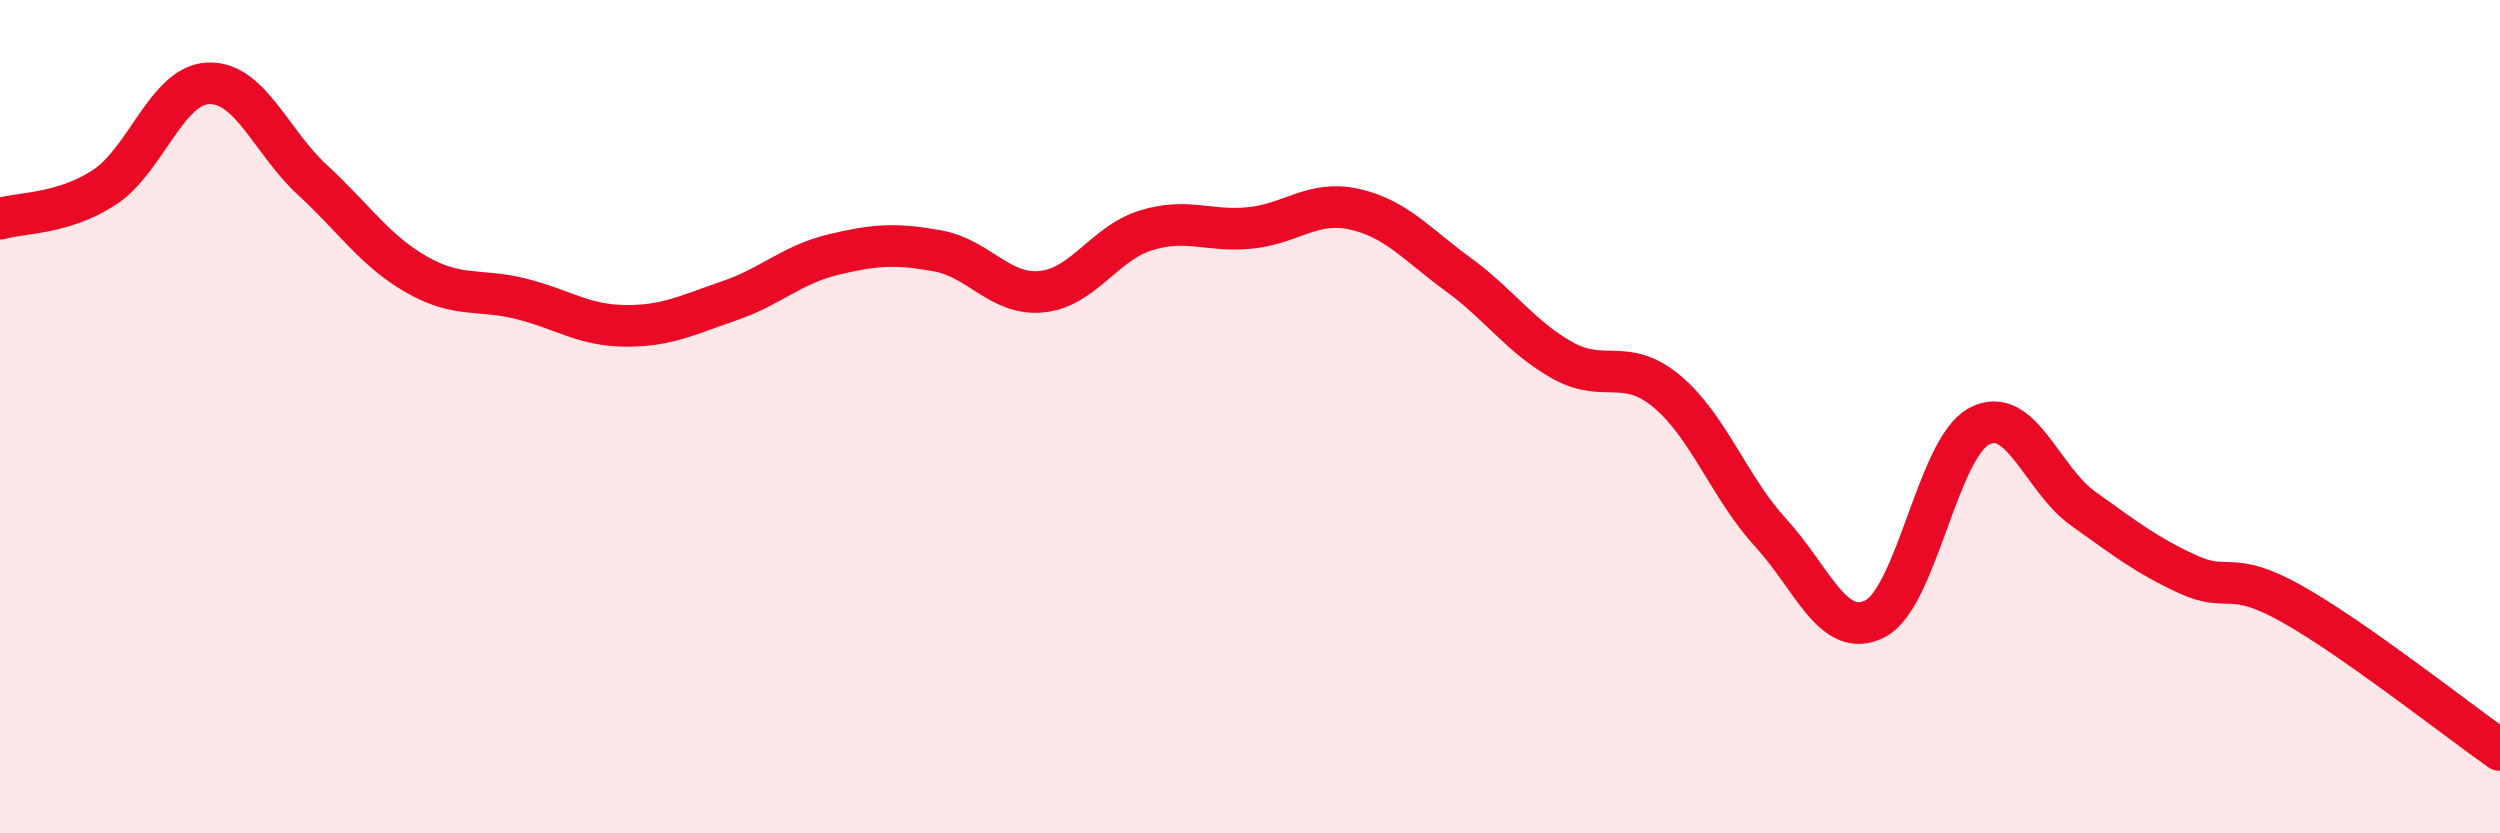 
    <svg width="60" height="20" viewBox="0 0 60 20" xmlns="http://www.w3.org/2000/svg">
      <path
        d="M 0,5.25 C 0.5,5.1 1.5,5.15 2.5,4.5 C 3.5,3.85 4,2.04 5,2 C 6,1.96 6.5,3.4 7.5,4.32 C 8.5,5.24 9,6.02 10,6.59 C 11,7.16 11.5,6.92 12.5,7.17 C 13.5,7.42 14,7.81 15,7.82 C 16,7.83 16.5,7.56 17.5,7.22 C 18.5,6.88 19,6.35 20,6.11 C 21,5.87 21.5,5.84 22.5,6.02 C 23.5,6.2 24,7.1 25,7 C 26,6.9 26.5,5.84 27.5,5.53 C 28.5,5.22 29,5.57 30,5.47 C 31,5.37 31.5,4.8 32.5,5.02 C 33.5,5.24 34,5.86 35,6.59 C 36,7.32 36.5,8.09 37.5,8.65 C 38.5,9.21 39,8.56 40,9.39 C 41,10.22 41.5,11.7 42.5,12.79 C 43.5,13.88 44,15.36 45,14.85 C 46,14.34 46.5,10.76 47.5,10.23 C 48.5,9.7 49,11.5 50,12.21 C 51,12.92 51.5,13.32 52.5,13.78 C 53.5,14.24 53.5,13.65 55,14.49 C 56.5,15.33 59,17.3 60,18L60 20L0 20Z"
        fill="#EB0A25"
        opacity="0.1"
        stroke-linecap="round"
        stroke-linejoin="round"
      />
      <path
        d="M 0,5.25 C 0.5,5.1 1.5,5.15 2.5,4.5 C 3.5,3.85 4,2.04 5,2 C 6,1.96 6.5,3.4 7.5,4.32 C 8.5,5.24 9,6.02 10,6.59 C 11,7.16 11.5,6.92 12.5,7.17 C 13.5,7.42 14,7.81 15,7.82 C 16,7.83 16.5,7.56 17.5,7.22 C 18.5,6.88 19,6.35 20,6.11 C 21,5.87 21.5,5.84 22.5,6.02 C 23.5,6.2 24,7.1 25,7 C 26,6.9 26.5,5.84 27.5,5.53 C 28.5,5.22 29,5.57 30,5.47 C 31,5.37 31.5,4.8 32.5,5.02 C 33.5,5.24 34,5.86 35,6.59 C 36,7.32 36.5,8.09 37.5,8.65 C 38.5,9.21 39,8.56 40,9.39 C 41,10.22 41.5,11.7 42.5,12.79 C 43.5,13.88 44,15.36 45,14.85 C 46,14.34 46.5,10.76 47.5,10.23 C 48.5,9.7 49,11.5 50,12.21 C 51,12.92 51.5,13.32 52.5,13.78 C 53.5,14.24 53.5,13.65 55,14.49 C 56.5,15.33 59,17.3 60,18"
        stroke="#EB0A25"
        stroke-width="1"
        fill="none"
        stroke-linecap="round"
        stroke-linejoin="round"
      />
    </svg>
  